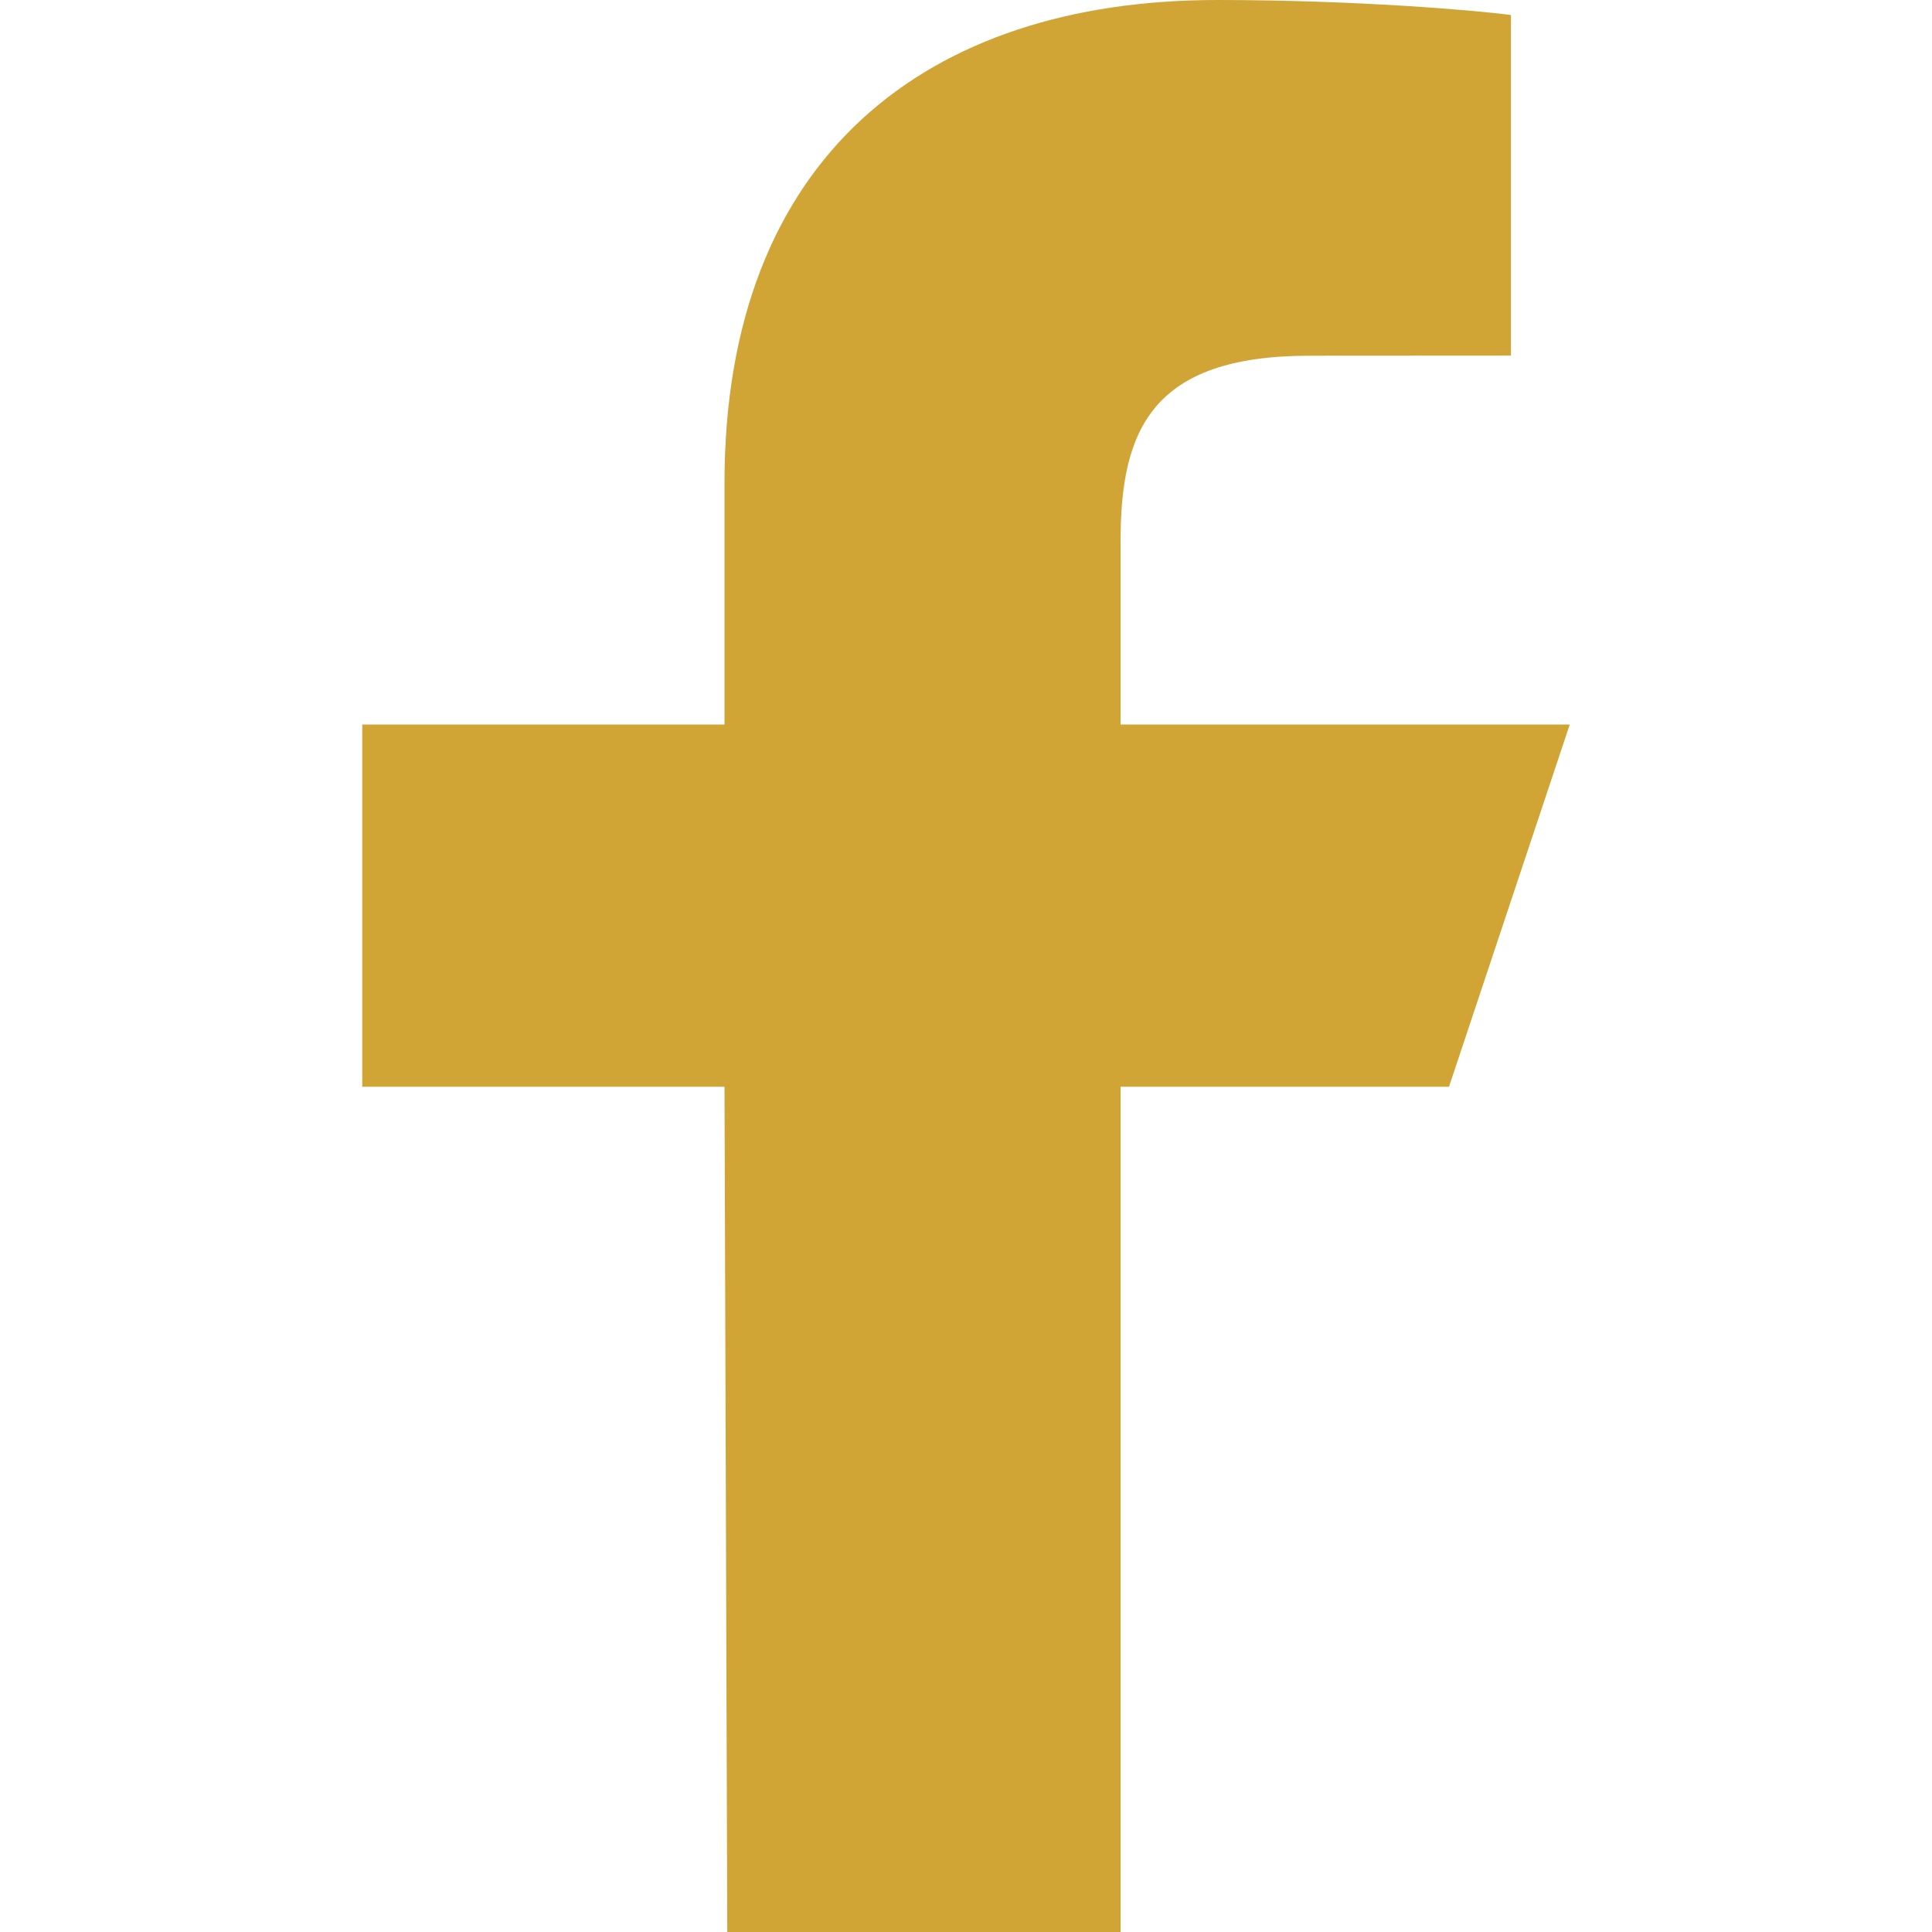 <svg xmlns="http://www.w3.org/2000/svg" viewBox="0 0 16 16"><g class="nc-icon-wrapper" fill="#D1A436"><path fill="#D1A436" d="M6.023,16L6,9H3V6h3V4c0-2.699,1.672-4,4.079-4c1.153,0,2.145,0.086,2.434,0.124v2.821 l-1.67,0.001c-1.31,0-1.563,0.622-1.563,1.535V6H13l-1,3H9.28v7H6.023z"/></g></svg>